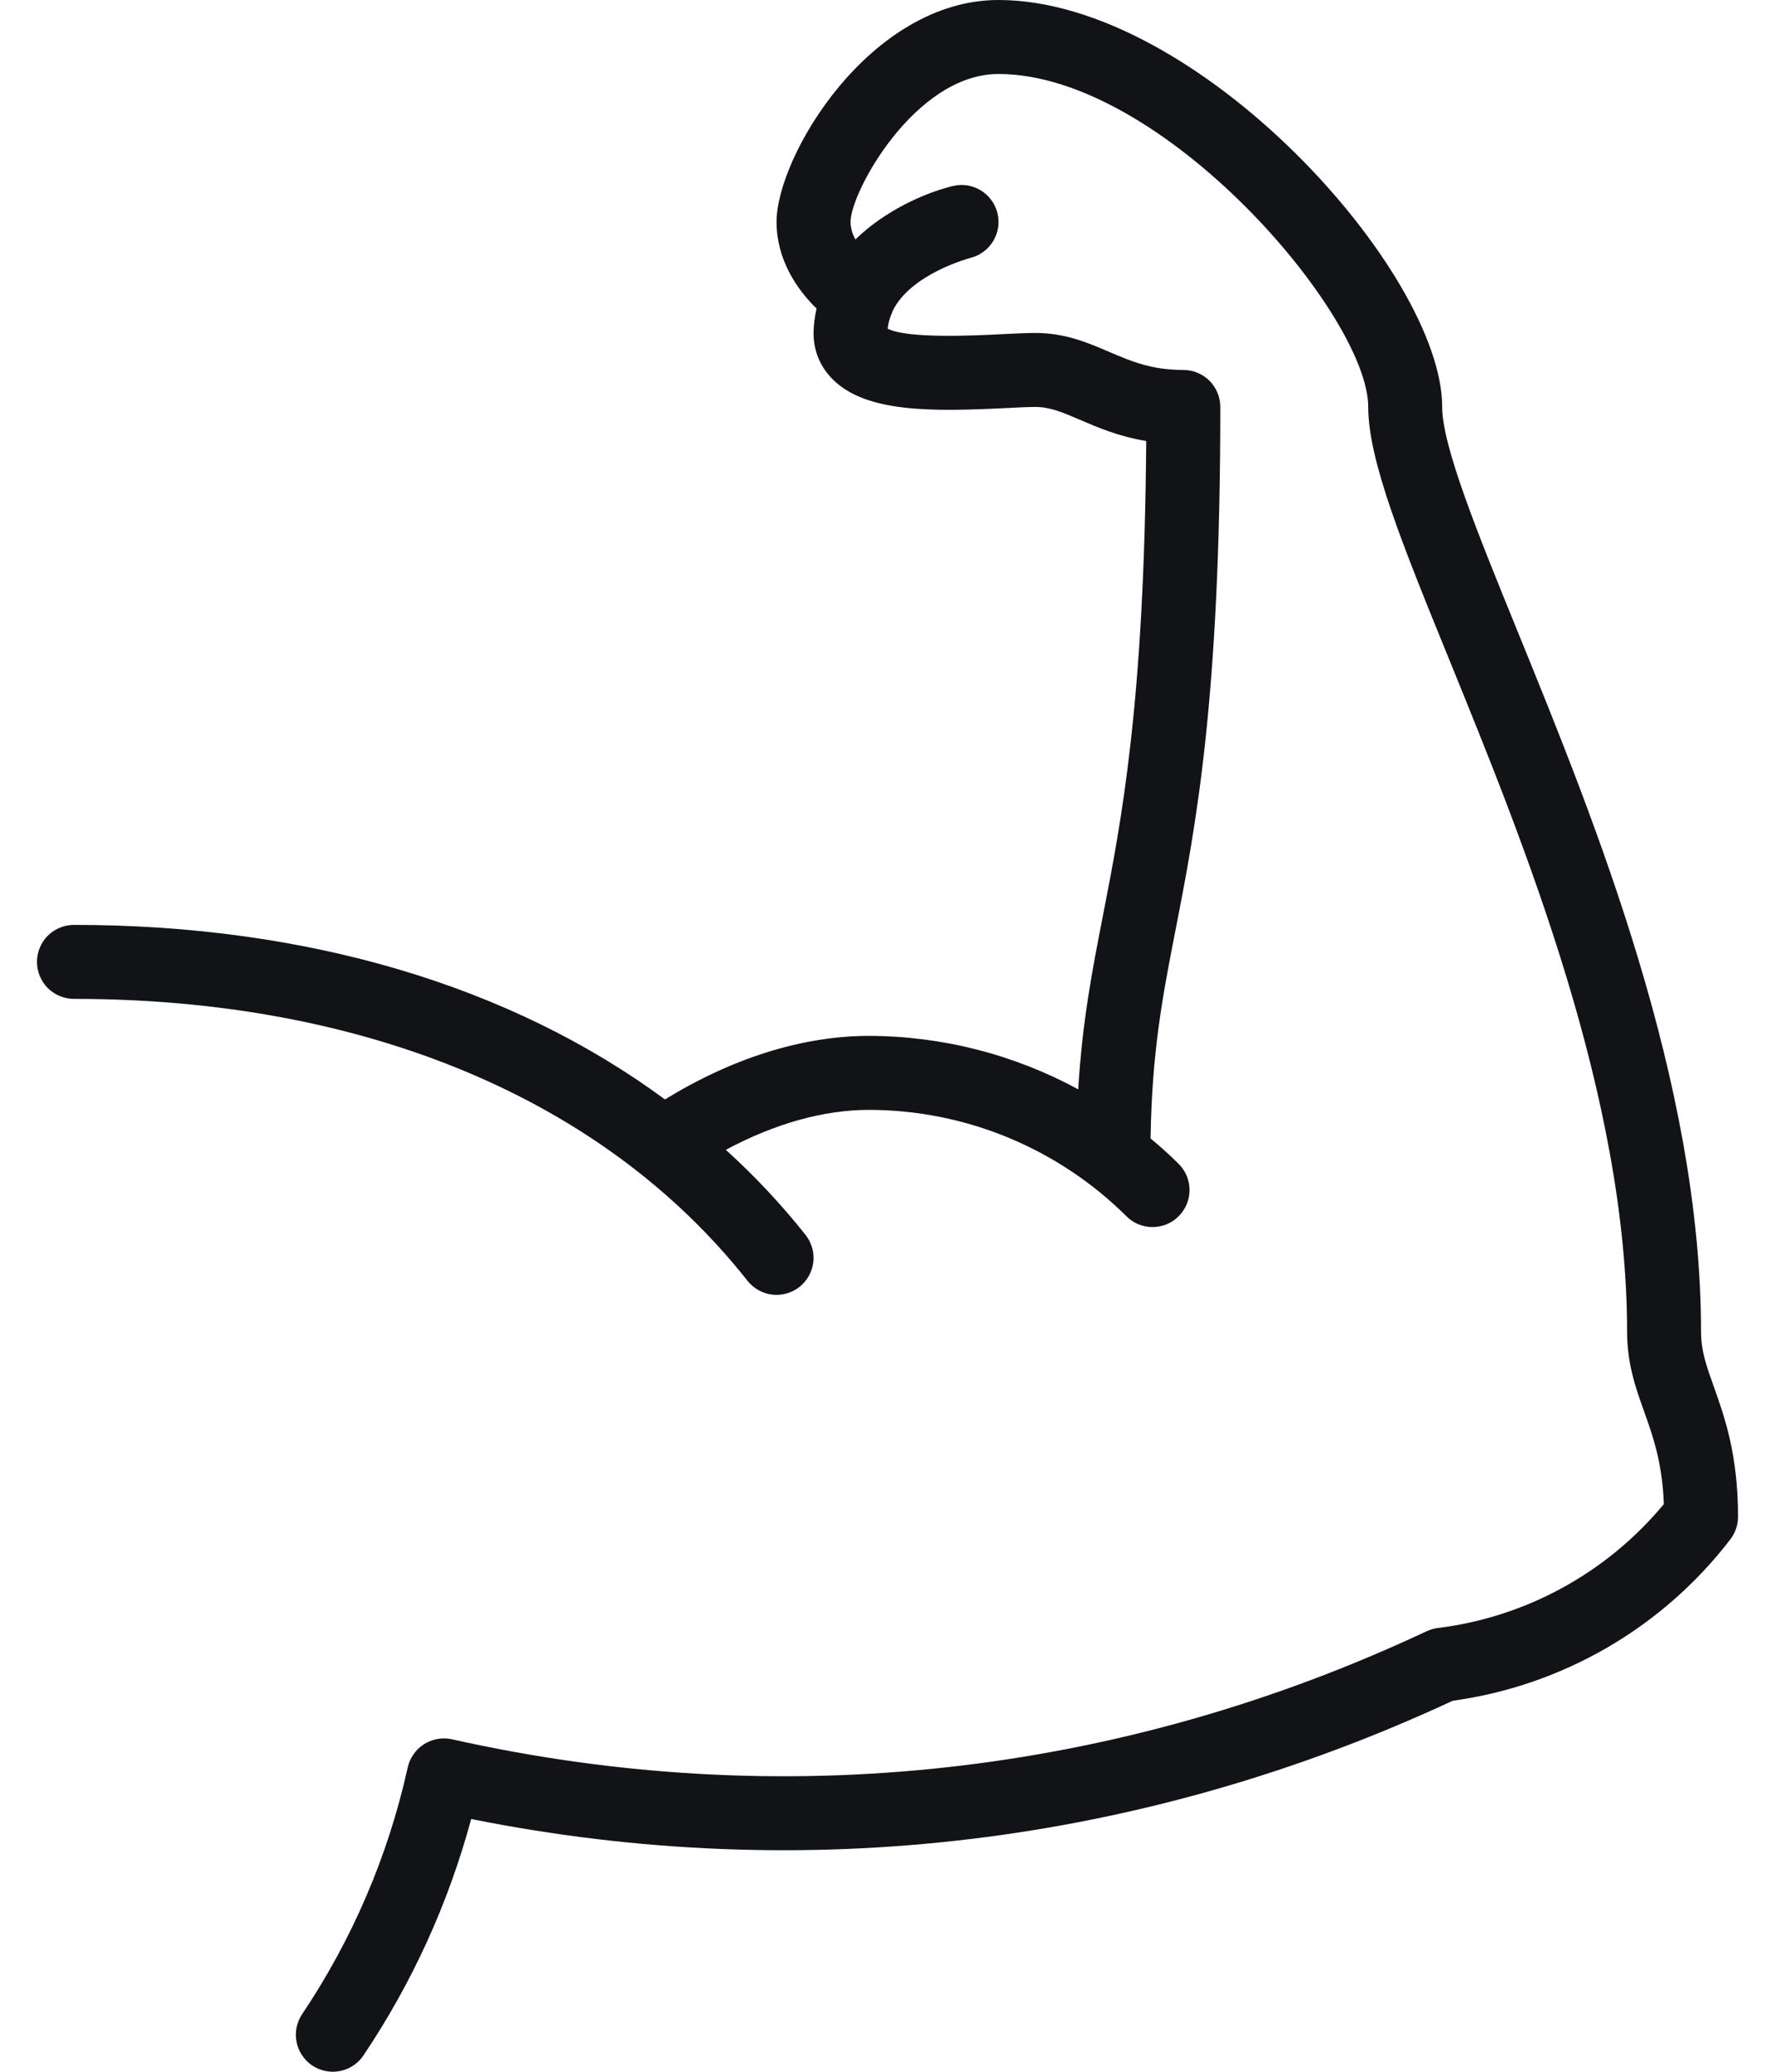 <svg width="24" height="28" viewBox="0 0 24 28" fill="none" xmlns="http://www.w3.org/2000/svg">
<path d="M23.173 18.742C23.073 18.461 23 18.258 23 18C23 14.624 21.569 11.11 20.524 8.544C19.974 7.194 19.5 6.029 19.5 5.5C19.5 3.682 16.2 0 13.5 0C11.767 0 10.5 2.105 10.5 3C10.5 3.503 10.769 3.906 11.041 4.17C11.016 4.278 11.002 4.389 11 4.5C11 4.749 11.095 4.971 11.276 5.143C11.726 5.572 12.588 5.565 13.586 5.516C13.748 5.508 13.89 5.5 14 5.5C14.198 5.5 14.367 5.573 14.601 5.673C14.842 5.777 15.125 5.899 15.498 5.96C15.473 9.502 15.164 11.089 14.913 12.374C14.765 13.133 14.633 13.813 14.579 14.723C13.711 14.251 12.74 14.003 11.752 14C10.855 14 9.908 14.297 8.991 14.859C6.91 13.325 4.158 12.5 1 12.5C0.867 12.5 0.74 12.553 0.646 12.646C0.553 12.74 0.5 12.867 0.5 13C0.5 13.133 0.553 13.26 0.646 13.354C0.74 13.447 0.867 13.5 1 13.5C4.933 13.5 8.167 14.853 10.107 17.31C10.148 17.361 10.199 17.405 10.256 17.437C10.313 17.469 10.376 17.489 10.441 17.497C10.507 17.505 10.573 17.499 10.636 17.481C10.699 17.464 10.758 17.433 10.81 17.393C10.861 17.352 10.904 17.302 10.936 17.244C10.968 17.187 10.989 17.124 10.997 17.059C11.004 16.994 10.999 16.927 10.981 16.864C10.963 16.801 10.933 16.742 10.893 16.691C10.565 16.278 10.204 15.893 9.814 15.54C10.473 15.187 11.134 15 11.752 15C13.055 15.002 14.305 15.519 15.23 16.437C15.276 16.484 15.331 16.521 15.392 16.546C15.453 16.571 15.518 16.584 15.584 16.584C15.649 16.584 15.714 16.571 15.775 16.546C15.836 16.521 15.891 16.484 15.937 16.437C15.983 16.391 16.02 16.335 16.046 16.275C16.071 16.214 16.084 16.149 16.084 16.084C16.084 16.018 16.071 15.953 16.046 15.892C16.02 15.832 15.983 15.776 15.937 15.73C15.816 15.61 15.689 15.495 15.557 15.387C15.575 14.222 15.716 13.481 15.895 12.566C16.165 11.184 16.5 9.464 16.5 5.5C16.5 5.367 16.447 5.24 16.354 5.146C16.26 5.053 16.133 5 16 5C15.566 5 15.29 4.881 14.996 4.755C14.719 4.636 14.405 4.5 14 4.5C13.877 4.5 13.717 4.508 13.536 4.517C13.181 4.535 12.268 4.58 12.002 4.442C12.01 4.369 12.03 4.296 12.06 4.229C12.065 4.22 12.066 4.21 12.07 4.202C12.313 3.701 13.109 3.489 13.123 3.485C13.187 3.469 13.247 3.441 13.299 3.401C13.352 3.362 13.396 3.313 13.43 3.257C13.464 3.2 13.486 3.138 13.496 3.073C13.505 3.008 13.502 2.942 13.486 2.878C13.47 2.814 13.442 2.754 13.402 2.702C13.363 2.649 13.314 2.604 13.258 2.571C13.201 2.537 13.139 2.515 13.074 2.505C13.009 2.496 12.943 2.499 12.879 2.515C12.493 2.611 11.966 2.848 11.566 3.236C11.525 3.164 11.502 3.083 11.5 3C11.5 2.595 12.374 1 13.5 1C15.722 1 18.5 4.263 18.5 5.5C18.5 6.224 18.96 7.356 19.598 8.921C20.612 11.411 22 14.82 22 18C22 18.431 22.117 18.76 22.231 19.078C22.351 19.416 22.476 19.765 22.497 20.328C21.728 21.256 20.634 21.856 19.438 22.003C19.386 22.01 19.335 22.025 19.288 22.047C15.127 24 10.569 24.506 6.109 23.506C6.044 23.492 5.977 23.491 5.911 23.503C5.845 23.515 5.783 23.541 5.727 23.577C5.671 23.614 5.623 23.661 5.586 23.717C5.549 23.772 5.523 23.834 5.51 23.9C5.246 25.087 4.762 26.213 4.085 27.222C4.048 27.277 4.023 27.338 4.01 27.402C3.997 27.466 3.997 27.533 4.01 27.597C4.022 27.662 4.048 27.723 4.084 27.777C4.121 27.832 4.167 27.879 4.222 27.916C4.277 27.952 4.338 27.977 4.402 27.99C4.467 28.003 4.533 28.003 4.597 27.99C4.662 27.978 4.723 27.952 4.777 27.916C4.832 27.879 4.879 27.833 4.915 27.778C5.572 26.8 6.064 25.721 6.371 24.584C10.87 25.486 15.446 24.937 19.642 22.986C21.131 22.781 22.479 21.998 23.395 20.806C23.463 20.718 23.5 20.61 23.5 20.5C23.5 19.66 23.319 19.151 23.173 18.742Z" fill="#121317"/>
</svg>
